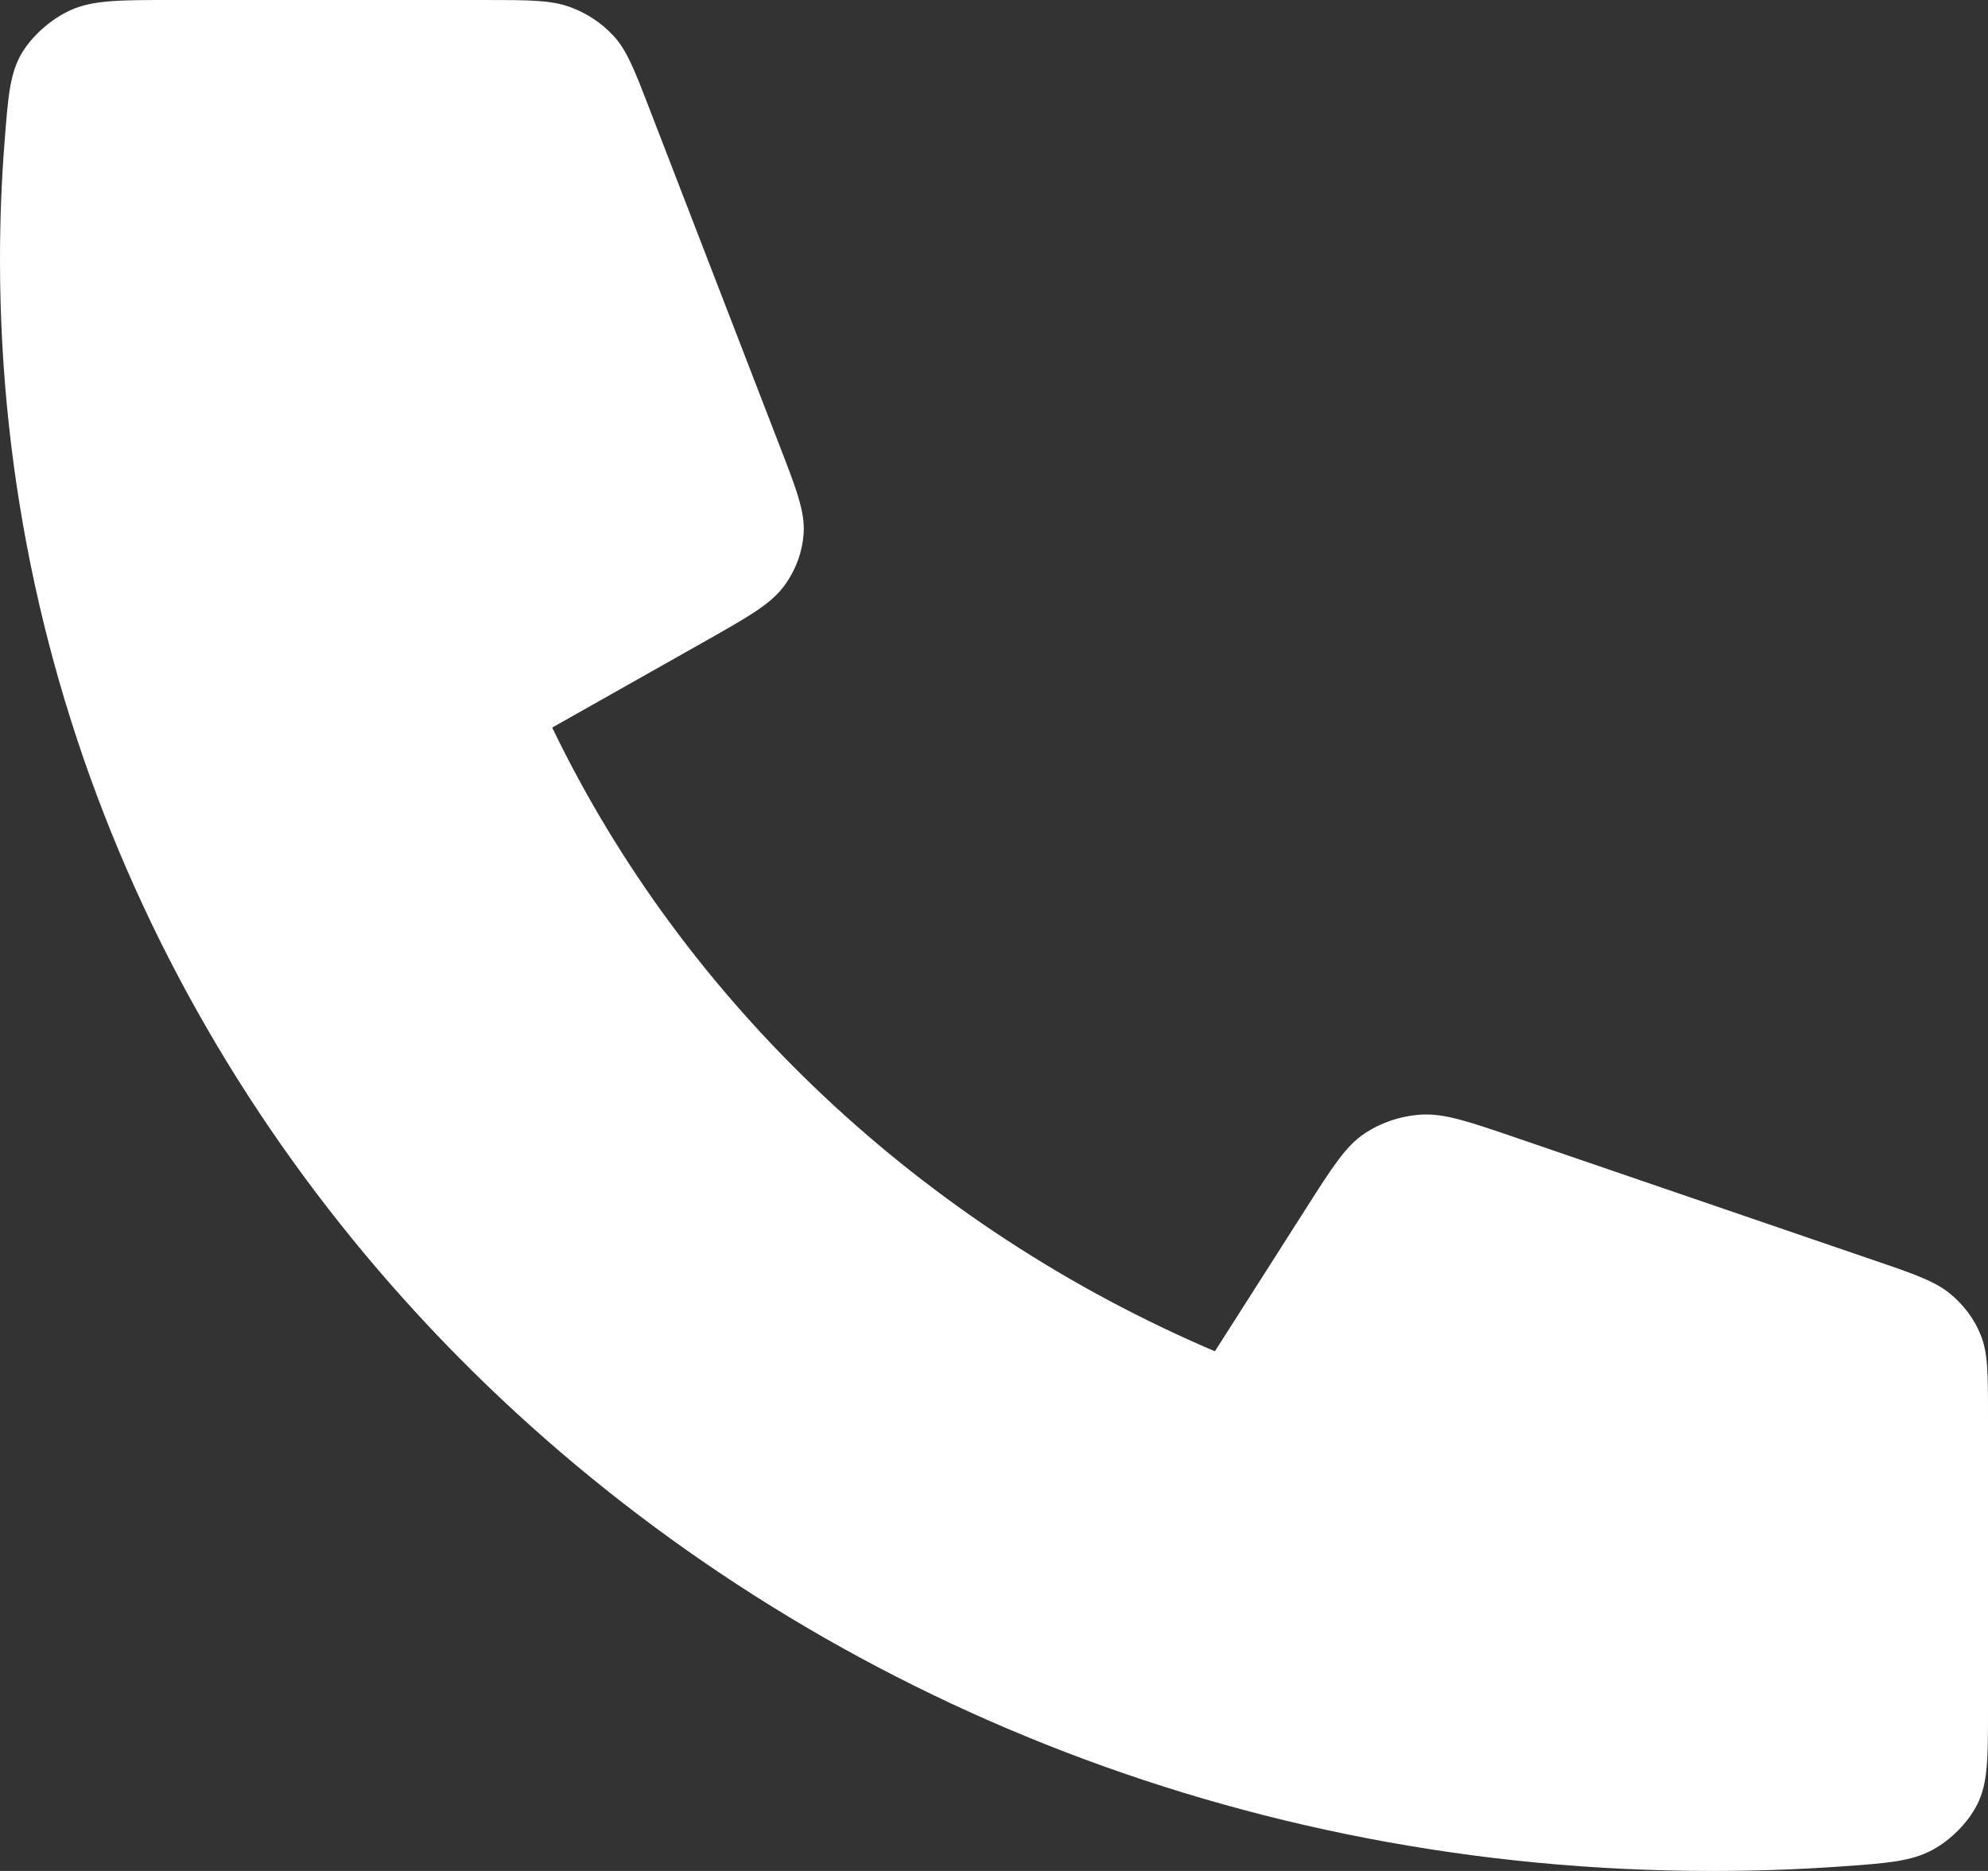 <?xml version="1.0" encoding="UTF-8"?> <svg xmlns="http://www.w3.org/2000/svg" width="17" height="16" viewBox="0 0 17 16" fill="none"><rect x="0" y="0" width="17" height="16" fill="#333333" stroke="none"/><path d="M0 2.222C0 9.831 6.554 16 14.639 16C15.004 16 15.365 15.988 15.723 15.963C16.134 15.934 16.34 15.92 16.527 15.819C16.682 15.735 16.829 15.586 16.906 15.435C17 15.252 17 15.038 17 14.612V12.107C17 11.748 17 11.569 16.937 11.415C16.882 11.279 16.792 11.158 16.675 11.063C16.543 10.955 16.364 10.893 16.005 10.771L12.977 9.734C12.56 9.591 12.351 9.52 12.153 9.532C11.979 9.543 11.811 9.599 11.668 9.694C11.507 9.802 11.393 9.981 11.165 10.339L10.389 11.556C7.886 10.489 5.857 8.577 4.722 6.222L6.015 5.492C6.395 5.277 6.585 5.17 6.7 5.018C6.801 4.884 6.861 4.726 6.872 4.562C6.885 4.375 6.809 4.179 6.657 3.787L5.556 0.936C5.426 0.599 5.361 0.43 5.246 0.306C5.144 0.196 5.016 0.111 4.871 0.059C4.708 1.04308e-07 4.517 0 4.136 0H1.475C1.022 0 0.795 2.75671e-07 0.601 0.088C0.44 0.161 0.282 0.3 0.192 0.445C0.085 0.621 0.07 0.815 0.04 1.202C0.013 1.539 0 1.879 0 2.222Z" fill="white"></path></svg> 